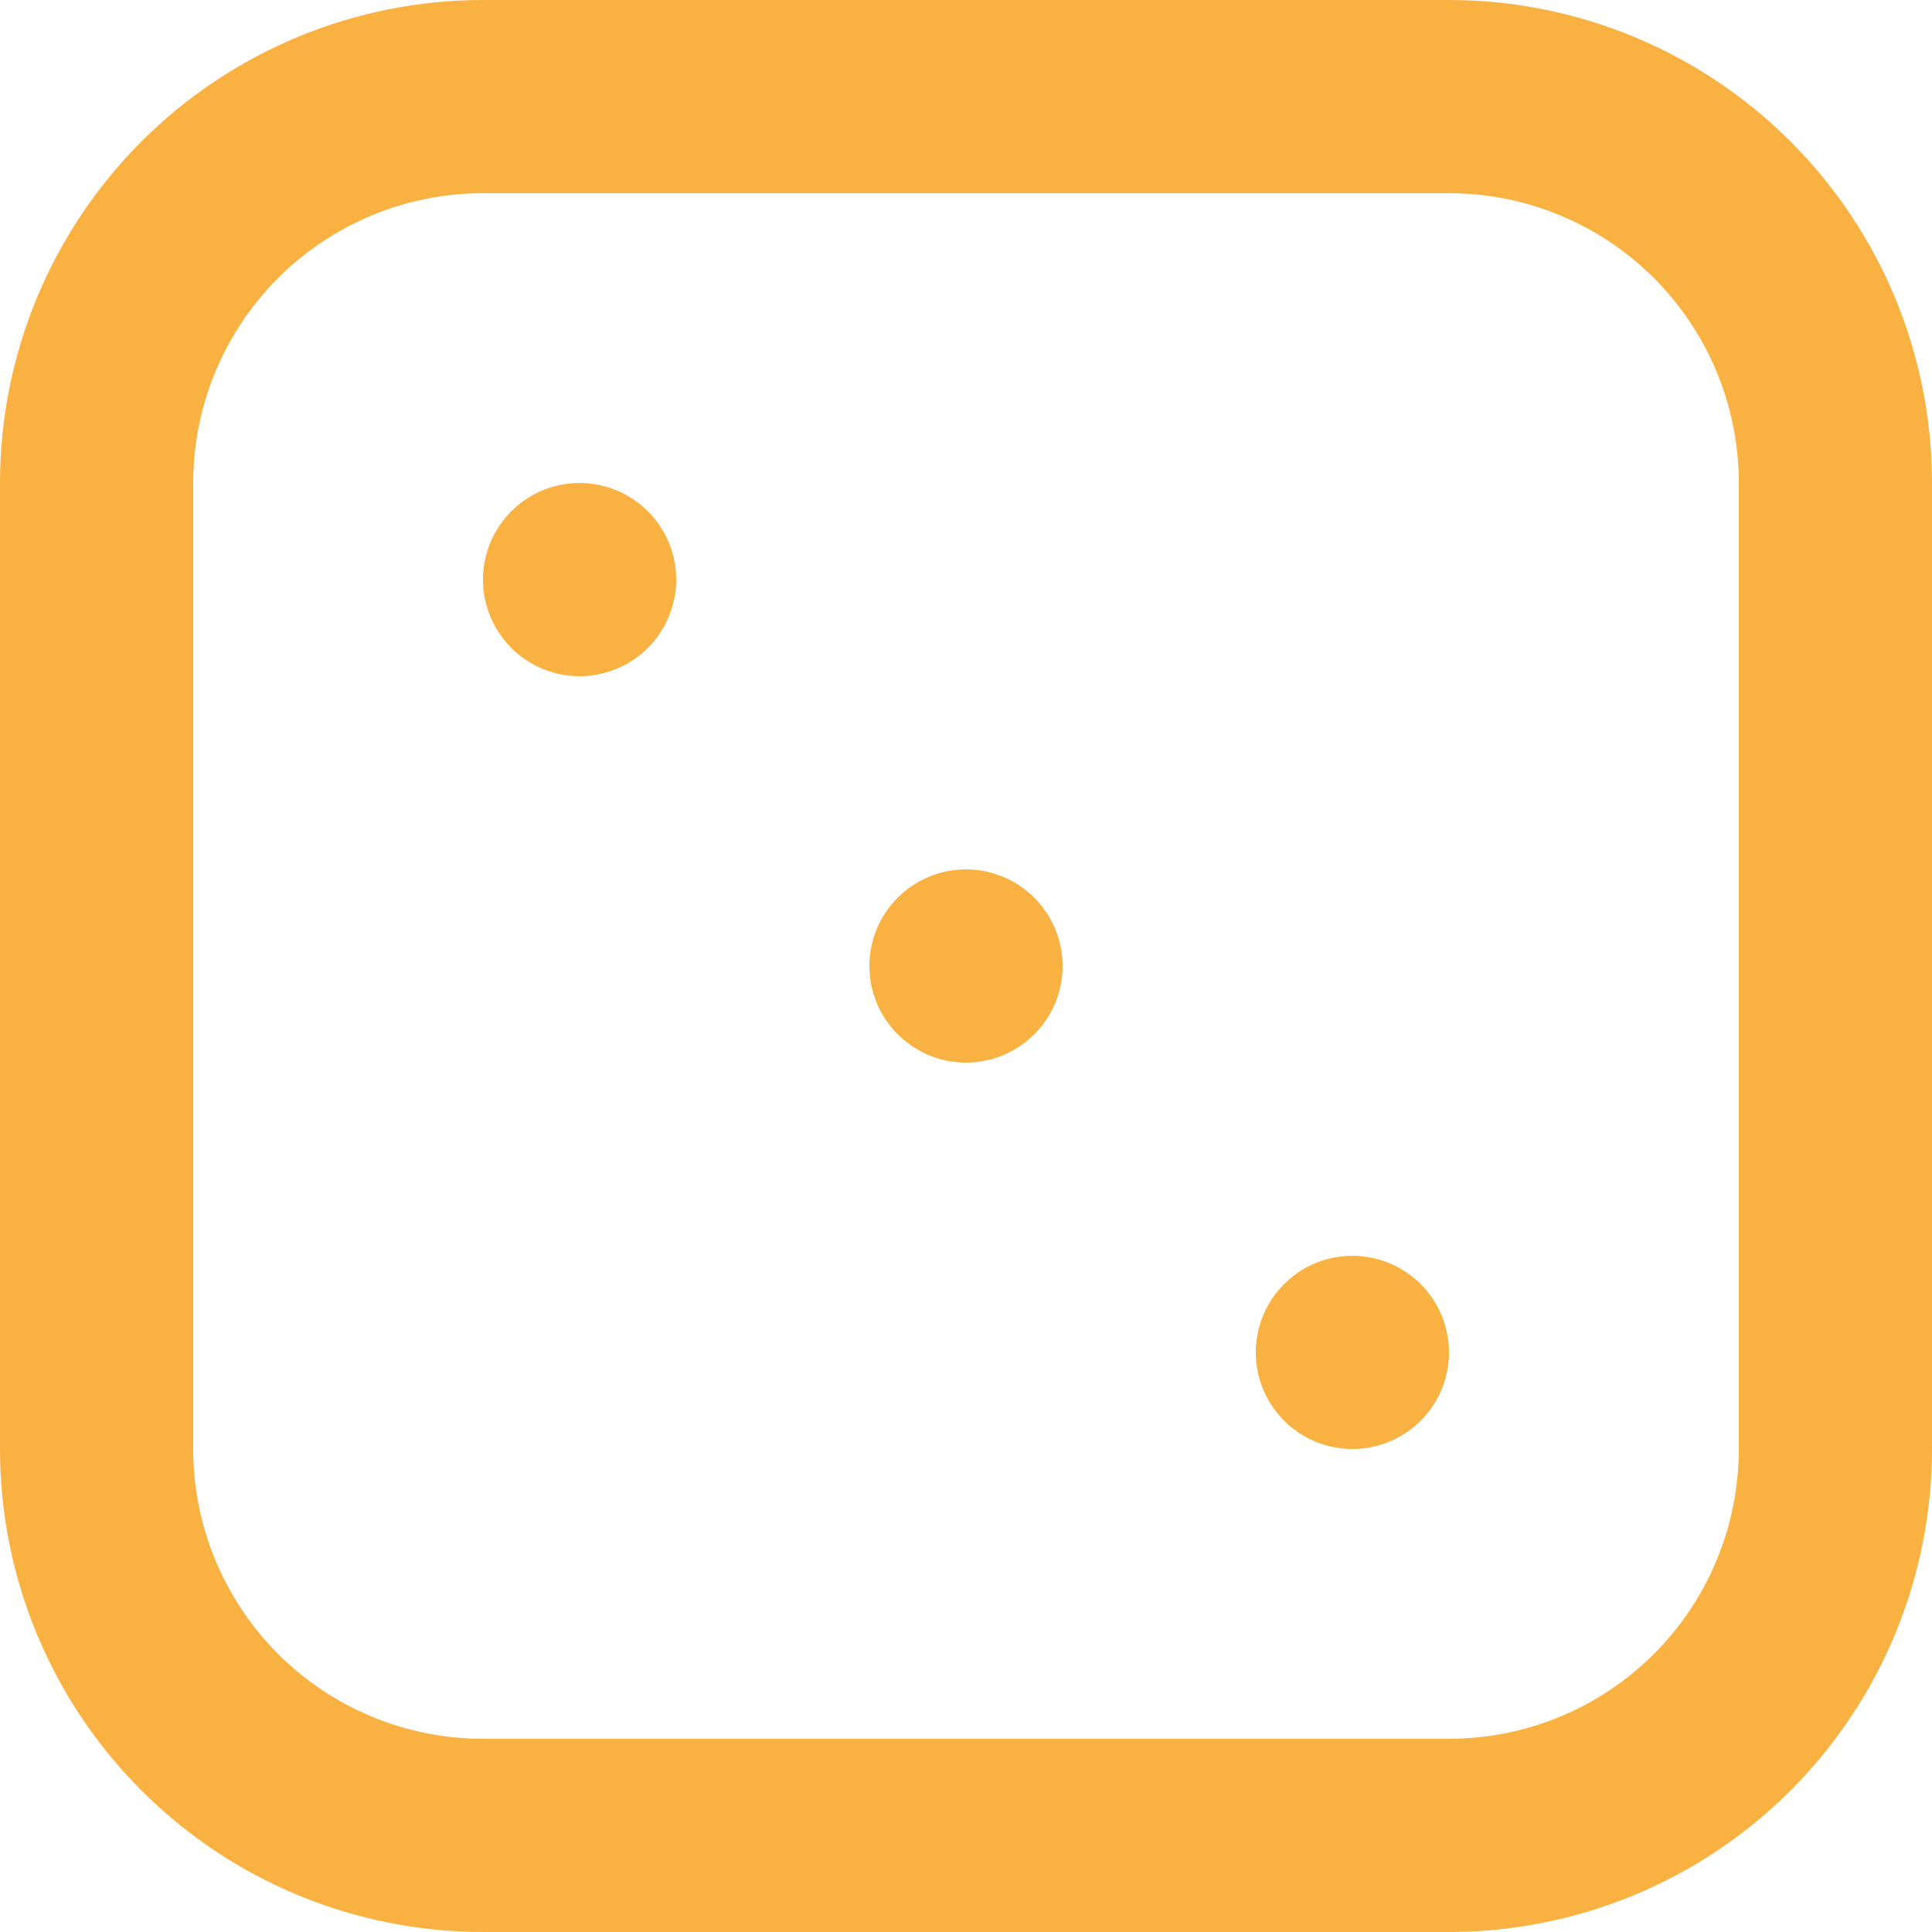 <svg width="40" height="40" viewBox="0 0 40 40" fill="none" xmlns="http://www.w3.org/2000/svg">
<path d="M20 18C19.604 18 19.218 18.117 18.889 18.337C18.56 18.557 18.304 18.869 18.152 19.235C18.001 19.6 17.961 20.002 18.038 20.39C18.116 20.778 18.306 21.134 18.586 21.414C18.866 21.694 19.222 21.884 19.61 21.962C19.998 22.039 20.4 21.999 20.765 21.848C21.131 21.696 21.443 21.44 21.663 21.111C21.883 20.782 22 20.396 22 20C22 19.47 21.789 18.961 21.414 18.586C21.039 18.211 20.53 18 20 18ZM12 10C11.604 10 11.218 10.117 10.889 10.337C10.56 10.557 10.304 10.869 10.152 11.235C10.001 11.6 9.961 12.002 10.038 12.39C10.116 12.778 10.306 13.134 10.586 13.414C10.866 13.694 11.222 13.884 11.61 13.962C11.998 14.039 12.4 13.999 12.765 13.848C13.131 13.696 13.443 13.44 13.663 13.111C13.883 12.782 14 12.396 14 12C14 11.47 13.789 10.961 13.414 10.586C13.039 10.211 12.53 10 12 10ZM30 0H10C7.348 0 4.804 1.054 2.929 2.929C1.054 4.804 0 7.348 0 10V30C0 32.652 1.054 35.196 2.929 37.071C4.804 38.946 7.348 40 10 40H30C32.652 40 35.196 38.946 37.071 37.071C38.946 35.196 40 32.652 40 30V10C40 7.348 38.946 4.804 37.071 2.929C35.196 1.054 32.652 0 30 0ZM36 30C36 31.591 35.368 33.117 34.243 34.243C33.117 35.368 31.591 36 30 36H10C8.409 36 6.883 35.368 5.757 34.243C4.632 33.117 4 31.591 4 30V10C4 8.409 4.632 6.883 5.757 5.757C6.883 4.632 8.409 4 10 4H30C31.591 4 33.117 4.632 34.243 5.757C35.368 6.883 36 8.409 36 10V30ZM28 26C27.604 26 27.218 26.117 26.889 26.337C26.56 26.557 26.304 26.869 26.152 27.235C26.001 27.6 25.961 28.002 26.038 28.39C26.116 28.778 26.306 29.134 26.586 29.414C26.866 29.694 27.222 29.884 27.61 29.962C27.998 30.039 28.4 29.999 28.765 29.848C29.131 29.696 29.443 29.44 29.663 29.111C29.883 28.782 30 28.396 30 28C30 27.47 29.789 26.961 29.414 26.586C29.039 26.211 28.53 26 28 26Z" fill="#F9B242"/>
</svg>
